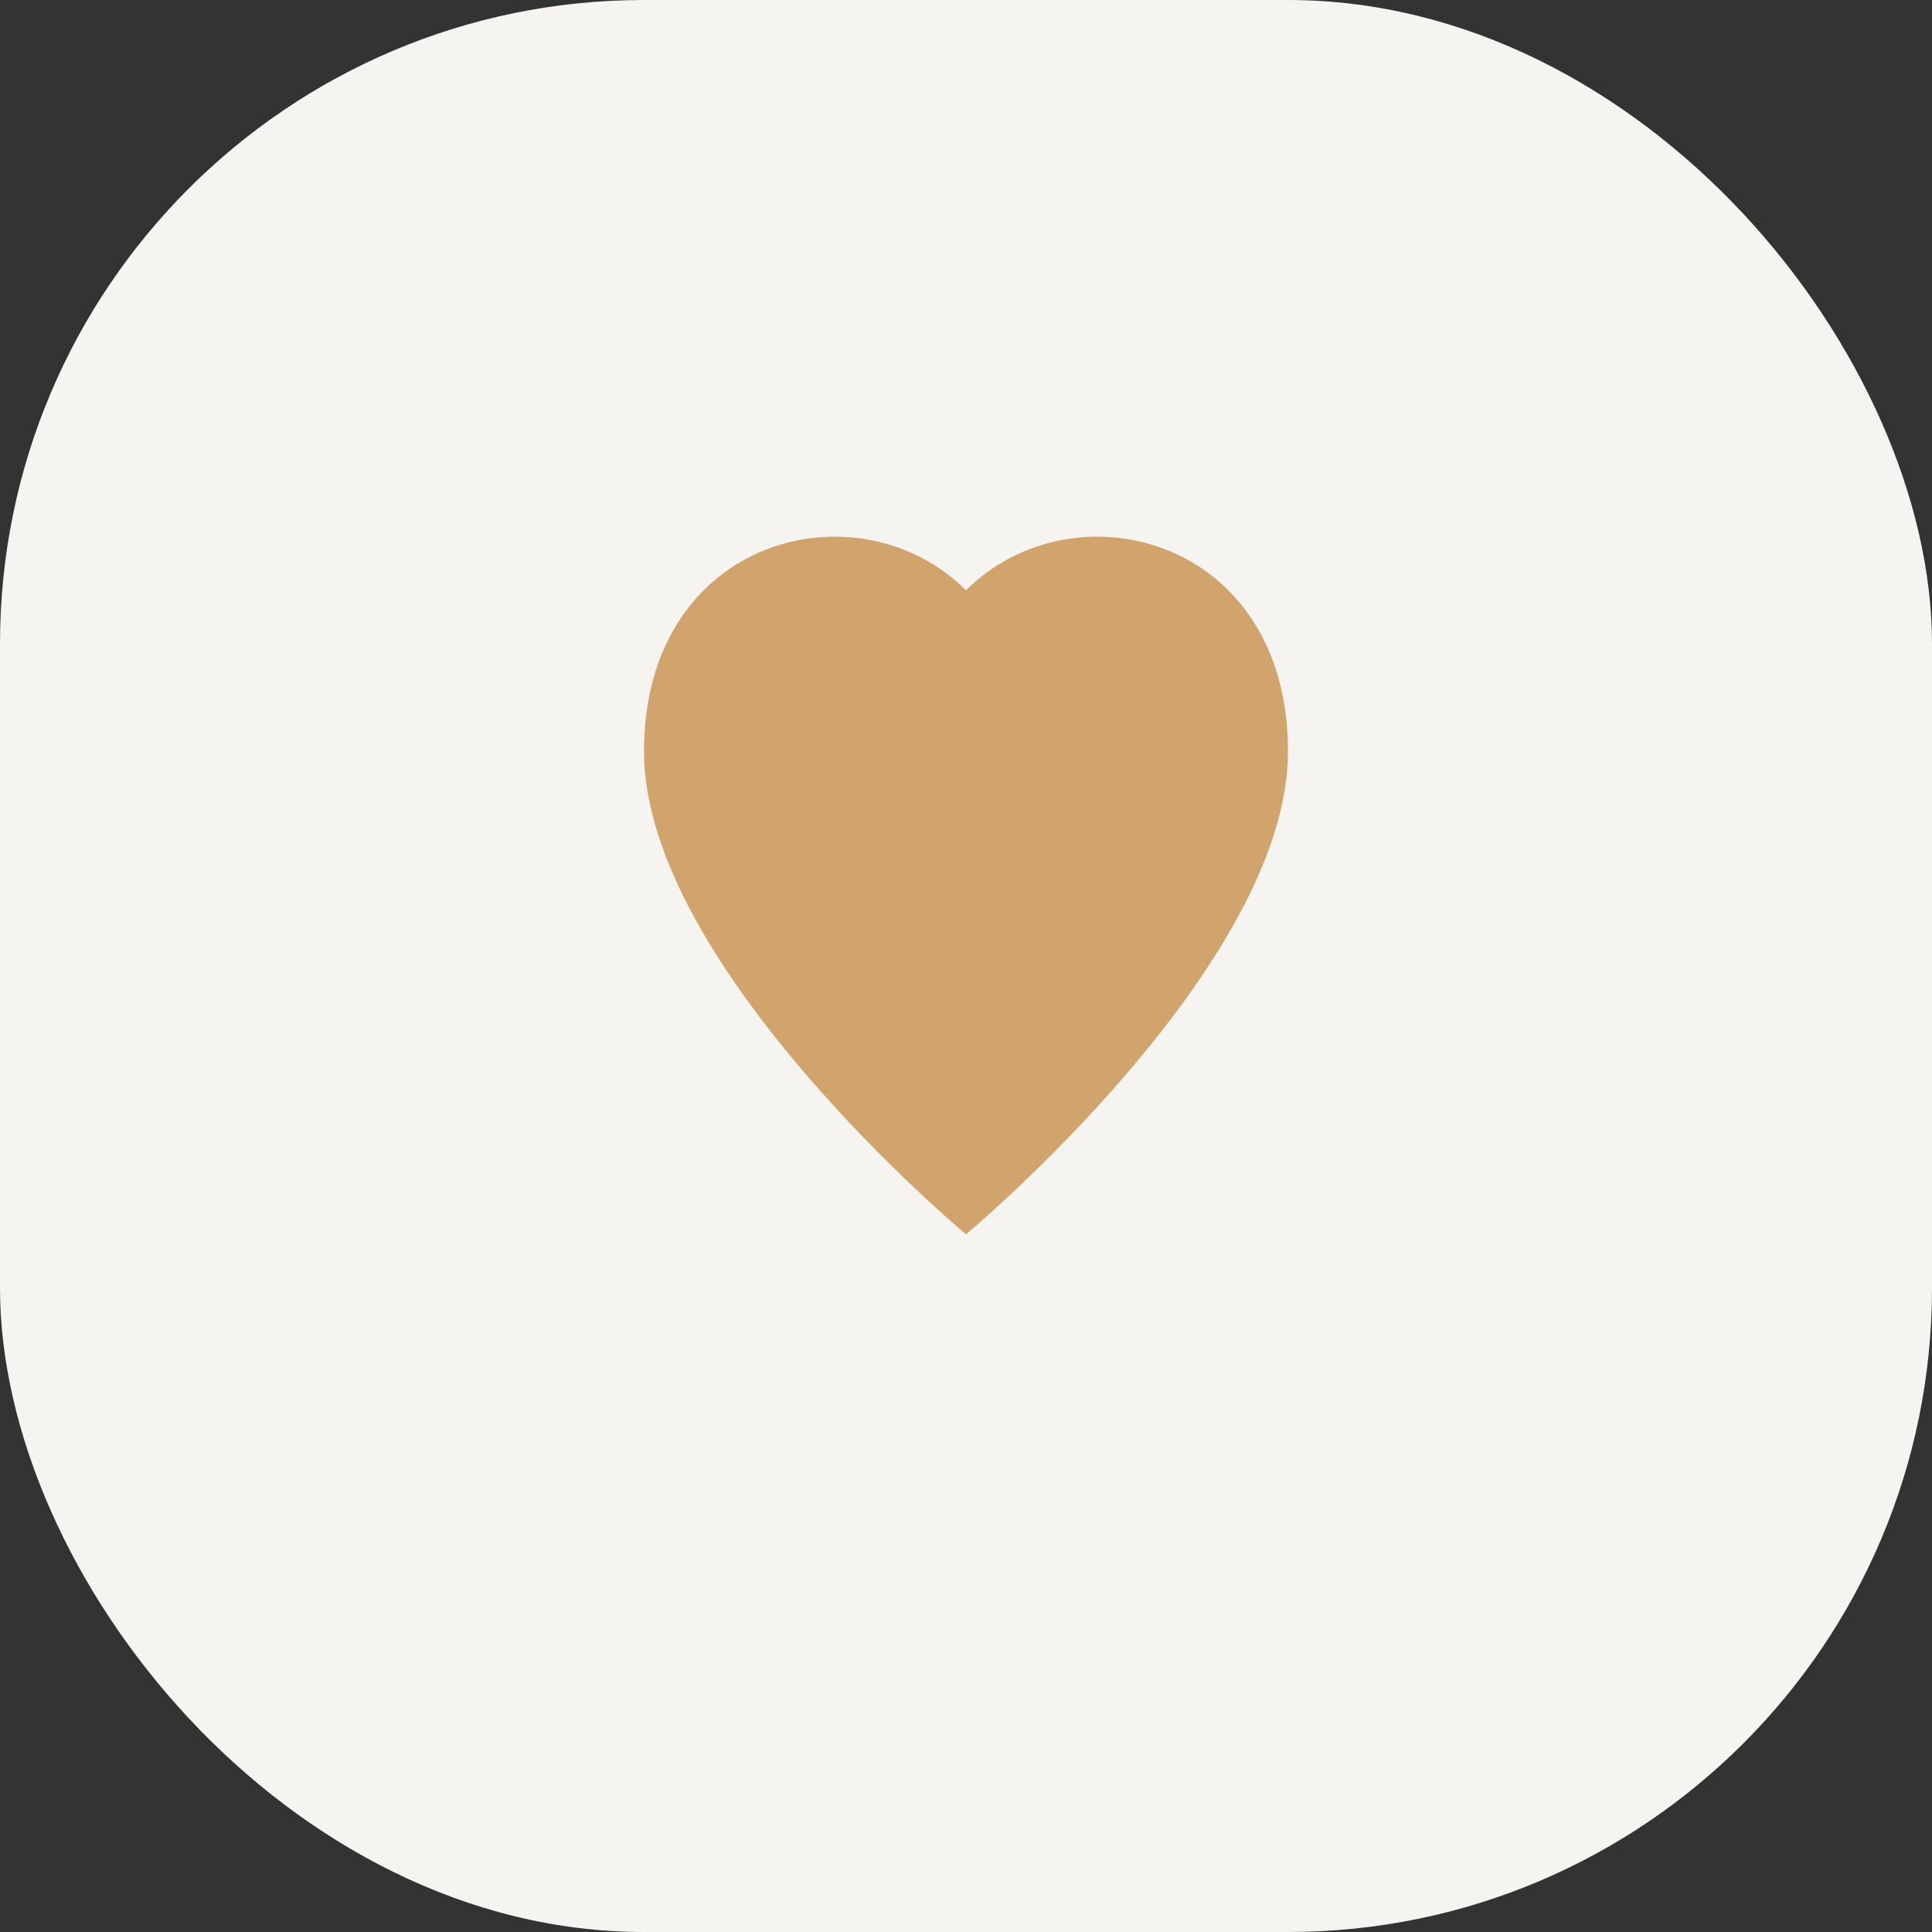 <?xml version="1.0" encoding="UTF-8"?>
<svg xmlns="http://www.w3.org/2000/svg" width="36" height="36" viewBox="0 0 36 36"><rect x="0" y="0" width="36" height="36" fill="#333333" stroke="none"/><rect width="36" height="36" rx="12" fill="#F6F4F0"/><path d="M18 11c-2-2-6-1-6 3 0 4 6 9 6 9s6-5 6-9c0-4-4-5-6-3z" fill="#D0A46C"/></svg>